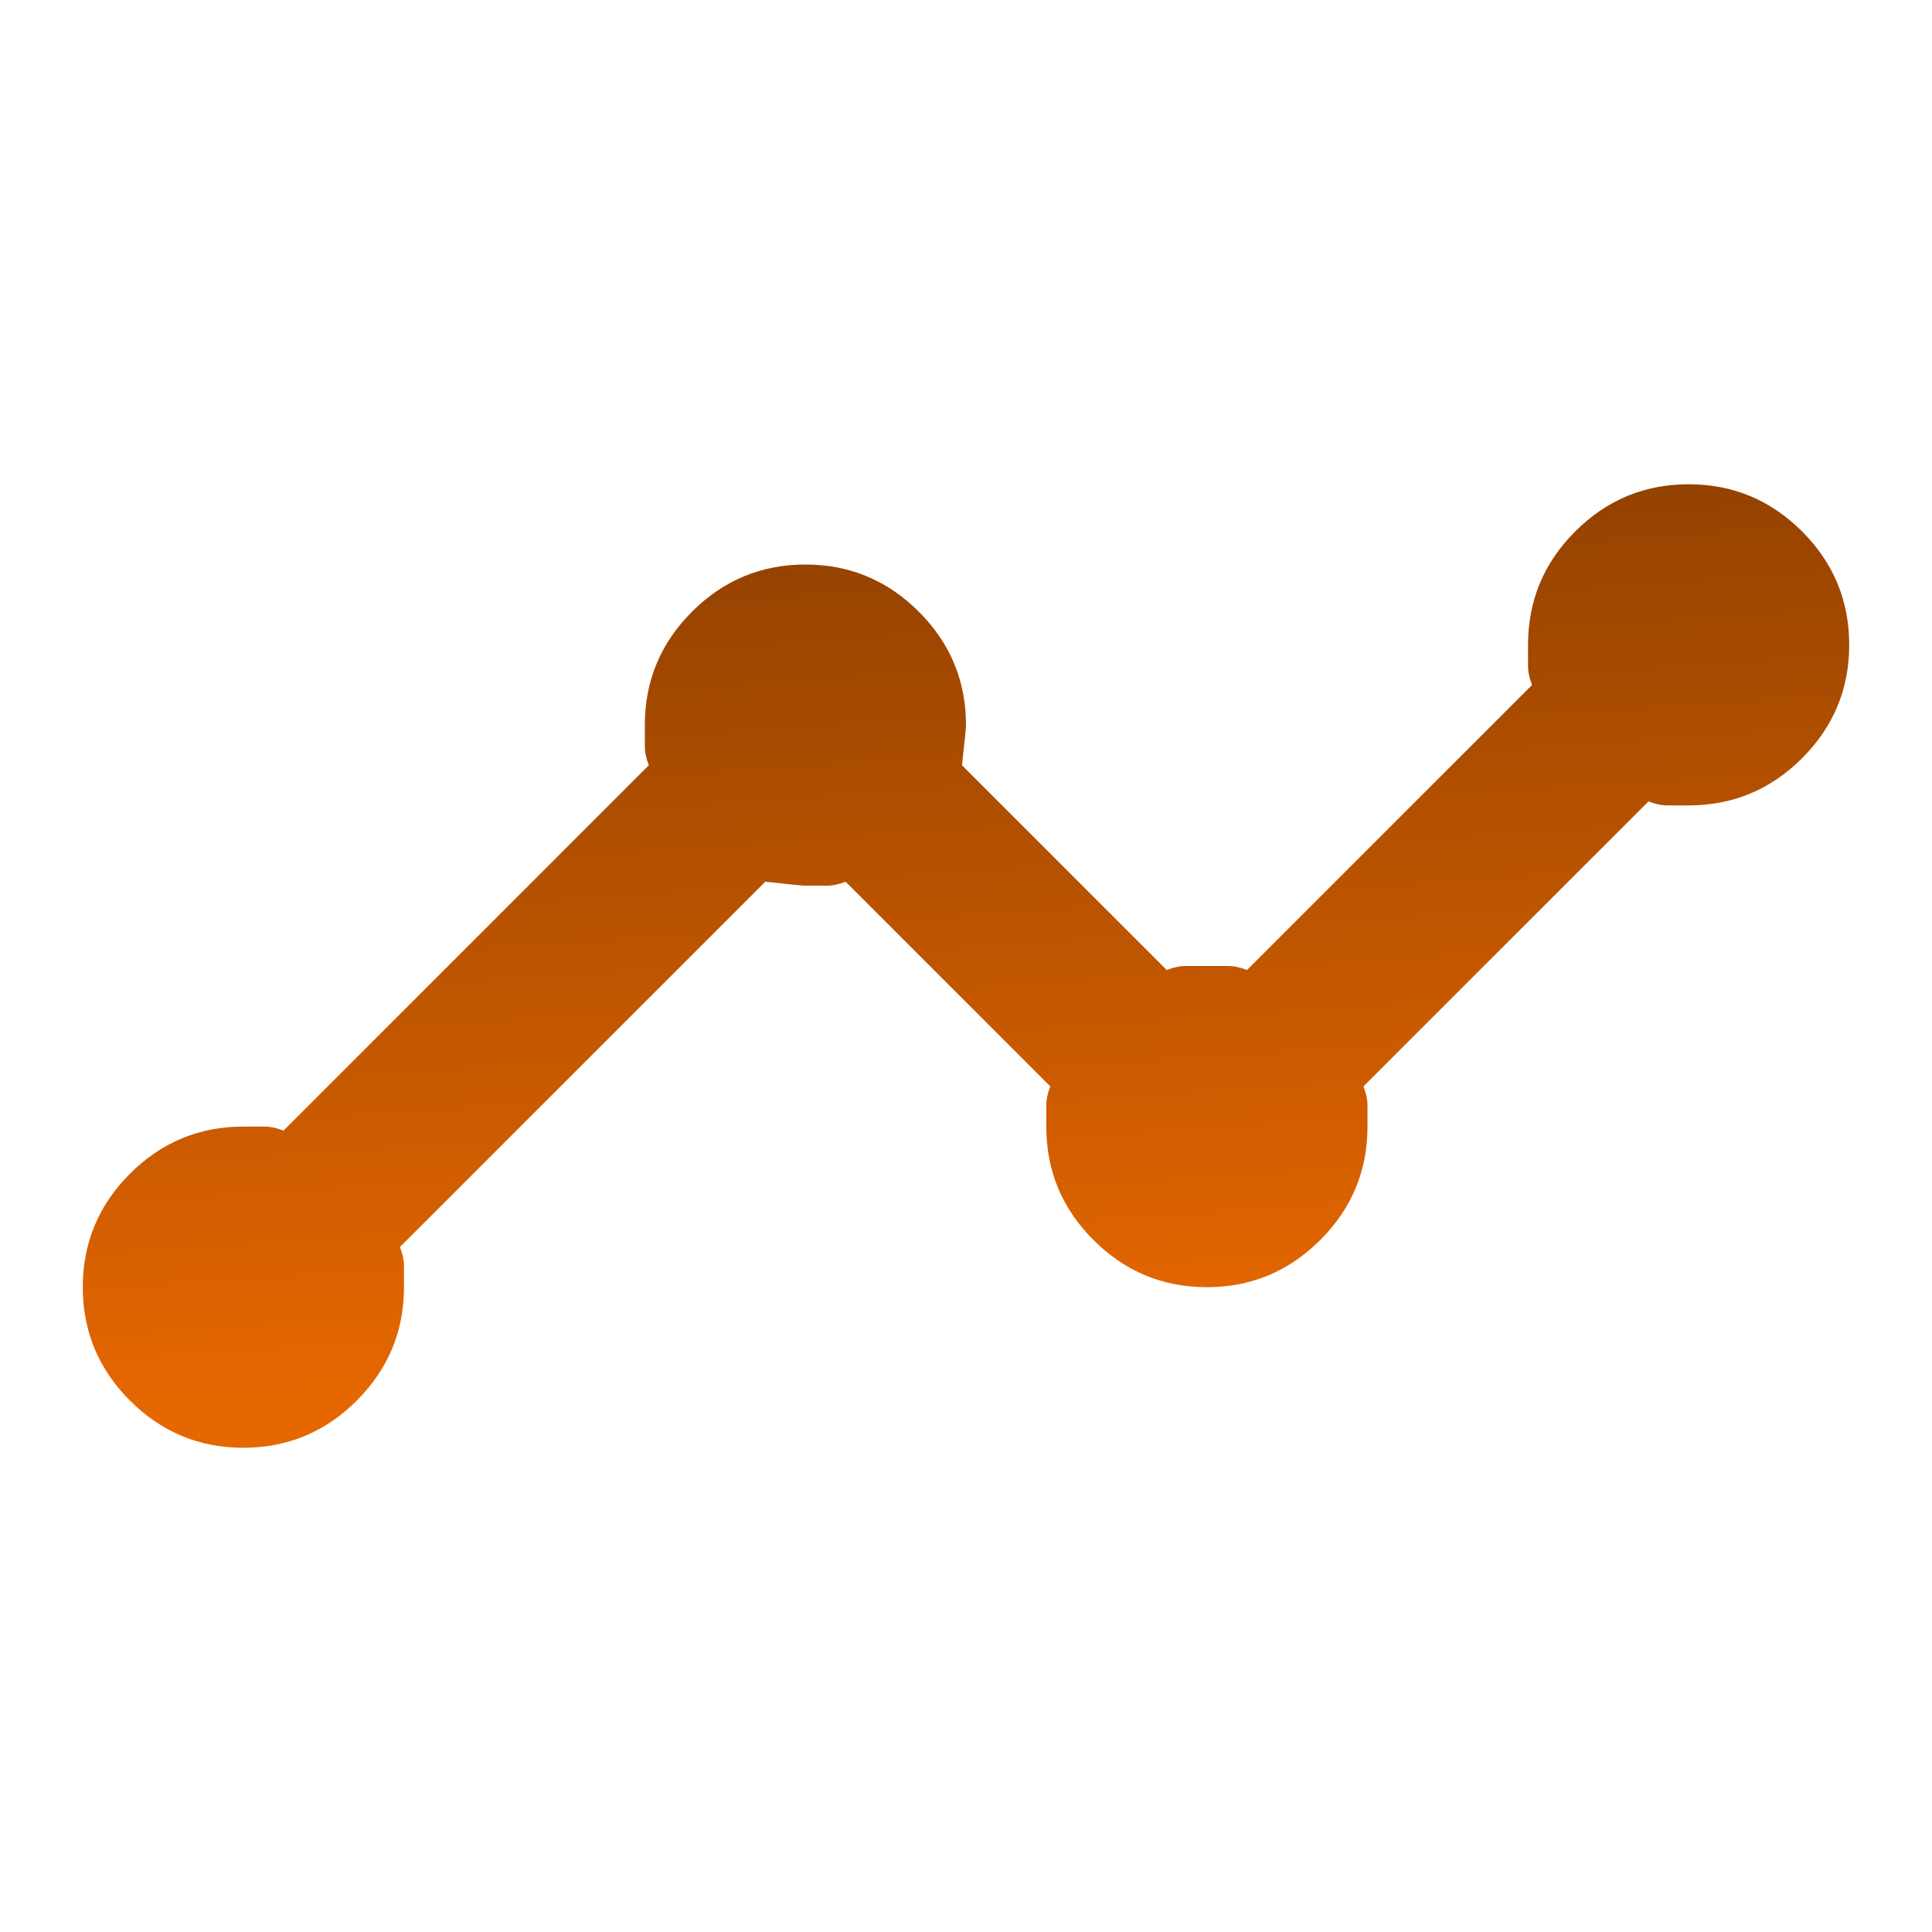 <svg width="66" height="66" viewBox="0 0 66 66" fill="none" xmlns="http://www.w3.org/2000/svg">
<g id="timeline">
<mask id="mask0_1919_808" style="mask-type:alpha" maskUnits="userSpaceOnUse" x="0" y="0" width="66" height="66">
<rect id="Bounding box" x="0.085" y="0.085" width="65.83" height="65.83" fill="#D9D9D9"/>
</mask>
<g mask="url(#mask0_1919_808)">
<path id="timeline_2" d="M8.314 49.458C6.805 49.458 5.514 48.92 4.439 47.846C3.365 46.772 2.828 45.48 2.828 43.972C2.828 42.463 3.365 41.172 4.439 40.097C5.514 39.023 6.805 38.486 8.314 38.486H9.034C9.239 38.486 9.457 38.532 9.685 38.623L22.165 26.143C22.074 25.914 22.028 25.697 22.028 25.491V24.771C22.028 23.263 22.566 21.971 23.64 20.897C24.714 19.823 26.006 19.285 27.514 19.285C29.023 19.285 30.314 19.823 31.389 20.897C32.463 21.971 33 23.263 33 24.771C33 24.863 32.954 25.32 32.863 26.143L39.857 33.137C40.086 33.046 40.303 33 40.509 33H41.949C42.154 33 42.372 33.046 42.6 33.137L52.337 23.4C52.246 23.171 52.2 22.954 52.2 22.748V22.028C52.2 20.52 52.737 19.228 53.812 18.154C54.886 17.08 56.178 16.543 57.686 16.543C59.195 16.543 60.486 17.08 61.561 18.154C62.635 19.228 63.172 20.52 63.172 22.028C63.172 23.537 62.635 24.828 61.561 25.903C60.486 26.977 59.195 27.514 57.686 27.514H56.966C56.761 27.514 56.543 27.468 56.315 27.377L46.577 37.114C46.669 37.343 46.715 37.56 46.715 37.766V38.486C46.715 39.994 46.177 41.286 45.103 42.36C44.029 43.434 42.737 43.972 41.229 43.972C39.72 43.972 38.429 43.434 37.354 42.36C36.28 41.286 35.743 39.994 35.743 38.486V37.766C35.743 37.56 35.789 37.343 35.88 37.114L28.886 30.12C28.657 30.211 28.44 30.257 28.234 30.257H27.514C27.423 30.257 26.965 30.211 26.143 30.12L13.662 42.6C13.754 42.829 13.8 43.046 13.8 43.252V43.972C13.8 45.48 13.262 46.772 12.188 47.846C11.114 48.92 9.822 49.458 8.314 49.458Z" fill="url(#paint0_linear_1919_808)"/>
</g>
</g>
<defs>
<linearGradient id="paint0_linear_1919_808" x1="38.233" y1="45.833" x2="35.824" y2="11.041" gradientUnits="userSpaceOnUse">
<stop stop-color="#E66700"/>
<stop offset="1" stop-color="#803900"/>
</linearGradient>
</defs>
</svg>
